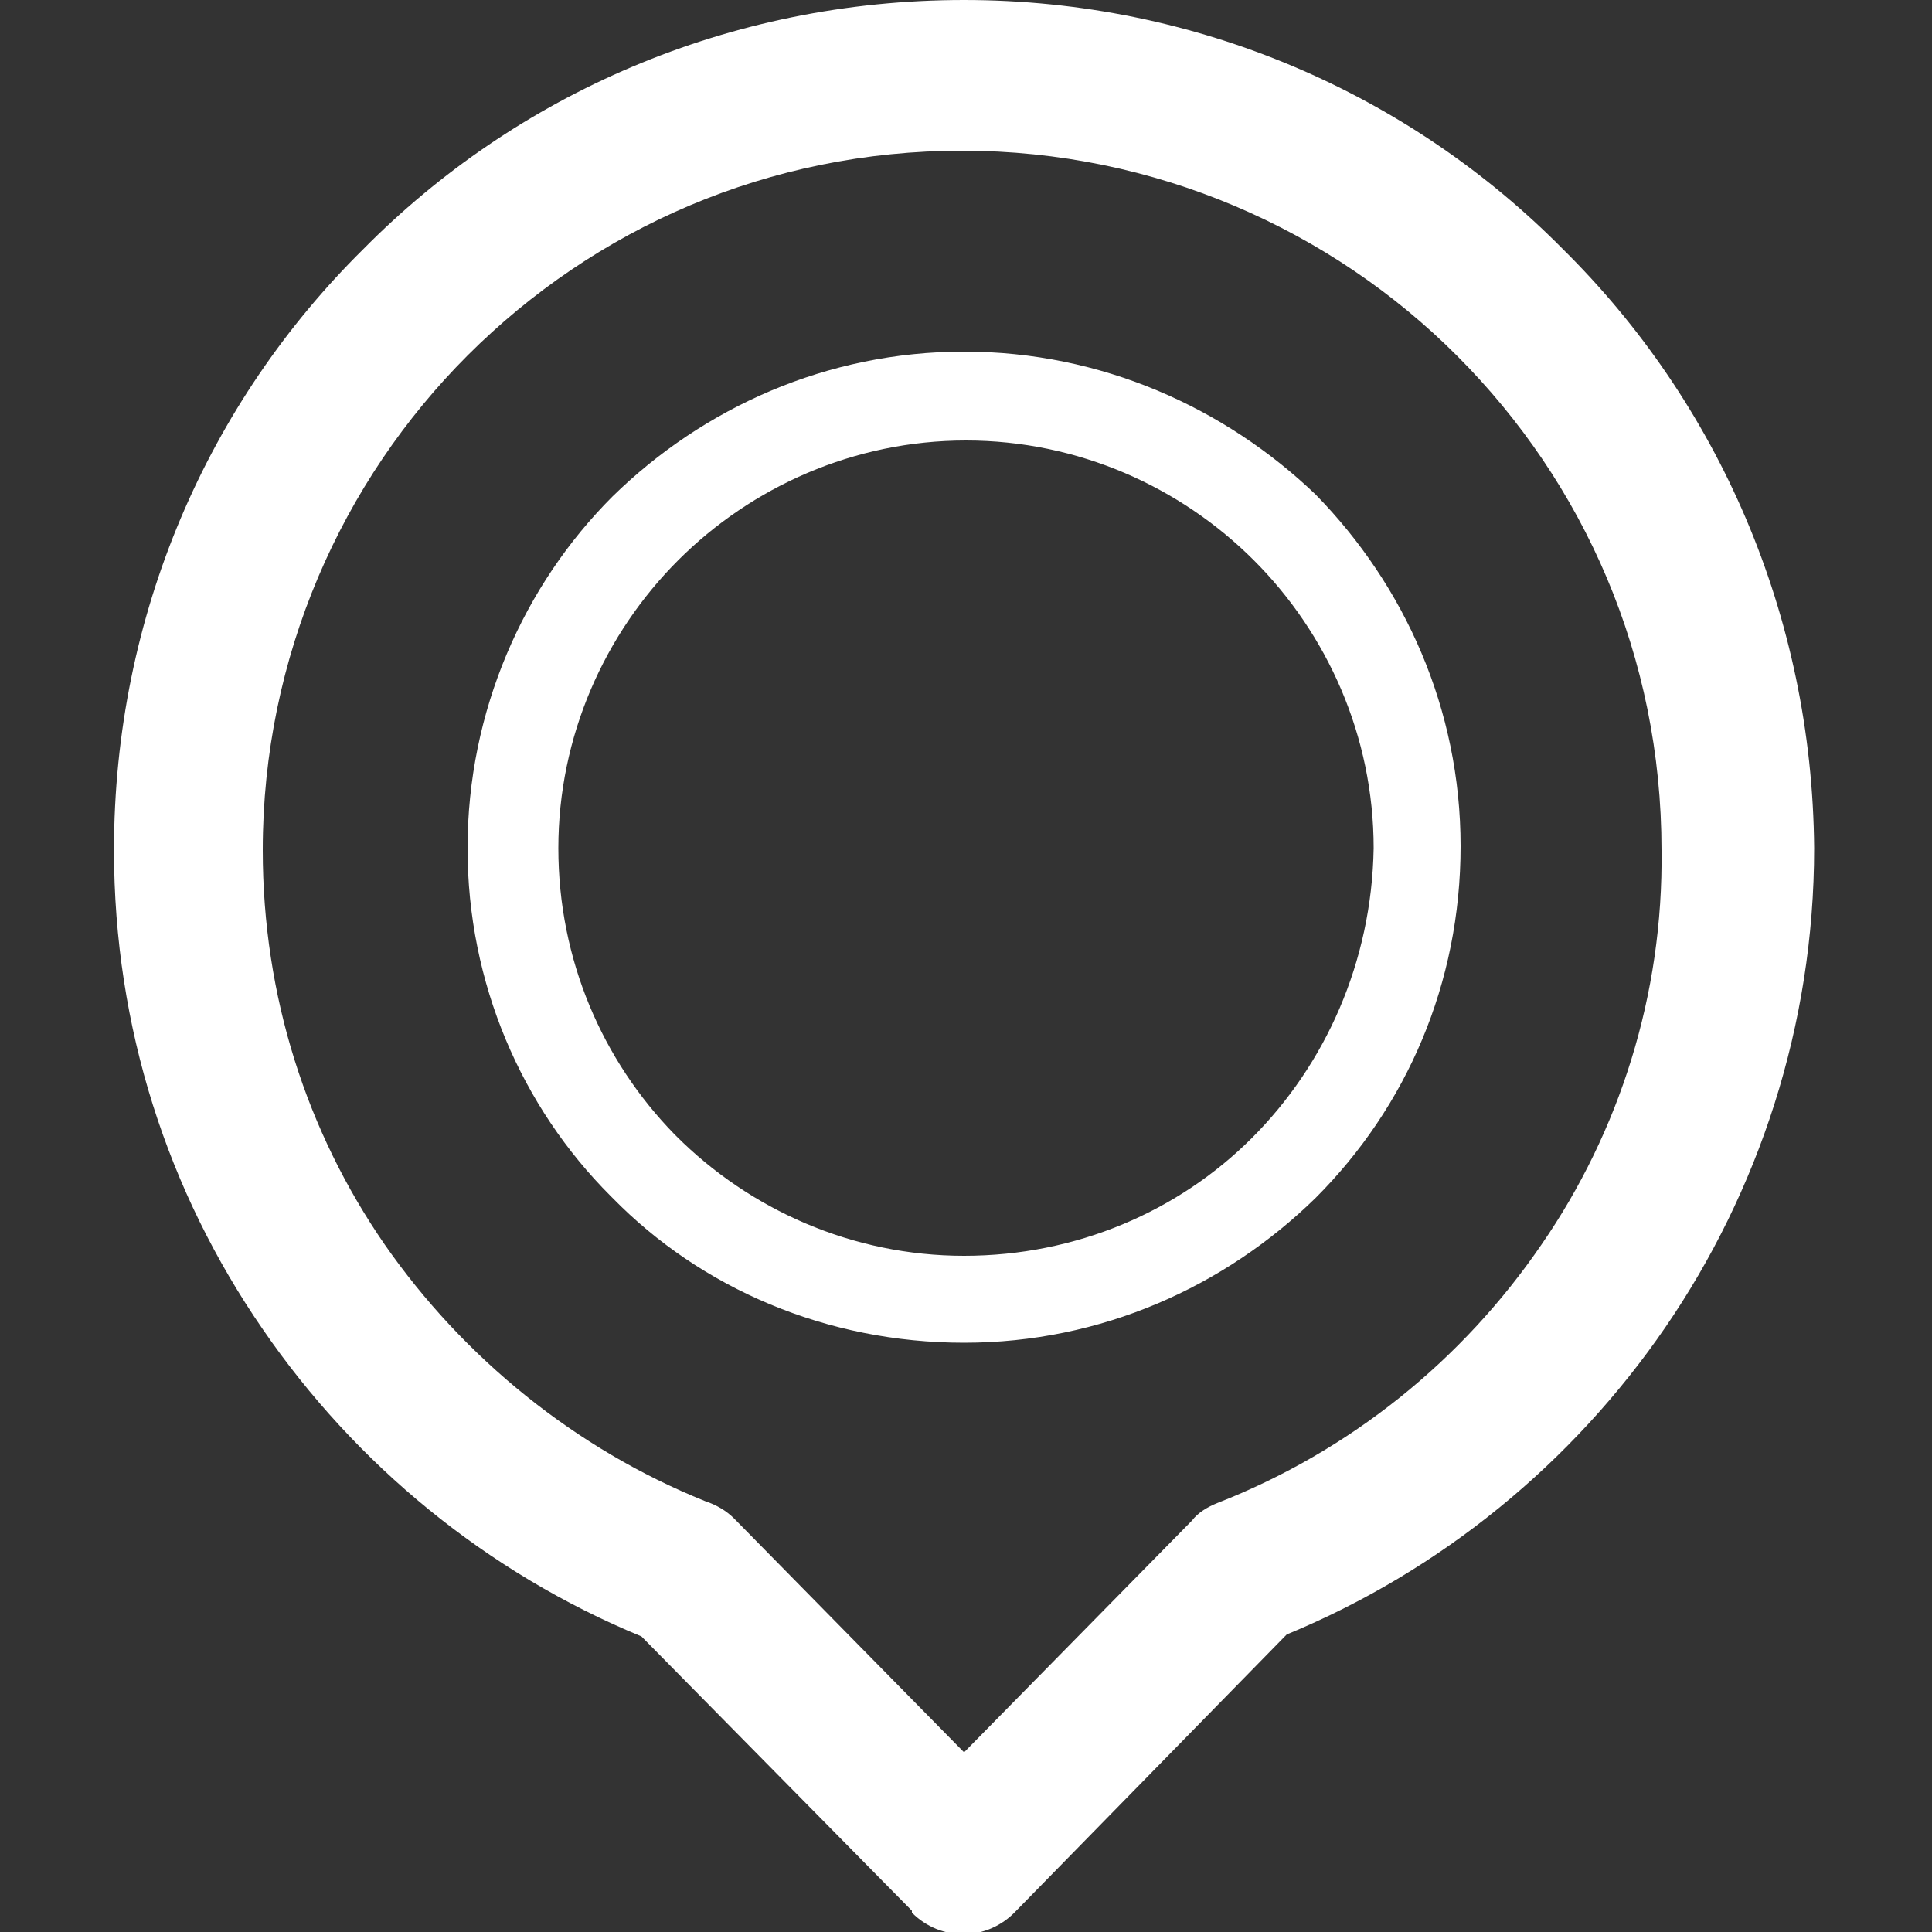 <?xml version="1.0" encoding="utf-8"?>
<!-- Generator: Adobe Illustrator 21.0.0, SVG Export Plug-In . SVG Version: 6.00 Build 0)  -->
<svg version="1.1" id="Слой_1" xmlns="http://www.w3.org/2000/svg" xmlns:xlink="http://www.w3.org/1999/xlink" x="0px" y="0px"
	 viewBox="0 0 100 100" style="enable-background:new 0 0 100 100;" xml:space="preserve">
<rect x="0" y="0" width="100" height="100" fill="#333333" stroke="none"/>
<style type="text/css">
	.st0{fill:#FFFFFF;}
</style>
<g>
	<path class="st0" d="M80.9,12.9C73,4.9,62,0,49.9,0C37.7,0,26.7,4.9,18.8,12.9c-8,7.9-12.9,18.9-12.9,31.1c0,9.2,2.8,17.7,7.7,24.8
		c4.8,7,11.6,12.6,19.6,15.9l14,14.2l0,0l0,0.1c1.5,1.5,3.9,1.5,5.4-0.1l14-14.3c8-3.3,14.8-8.9,19.6-15.9c4.8-7,7.7-15.6,7.7-24.8
		C93.8,31.8,88.9,20.8,80.9,12.9z M79.8,64.4c-4.1,6-9.9,10.7-16.8,13.4c-0.5,0.2-1,0.5-1.3,0.9l0,0L49.9,90.7L38,78.6
		c-0.4-0.4-0.9-0.7-1.5-0.9C29.8,75,24,70.3,19.9,64.4c-4-5.8-6.3-12.8-6.3-20.4c0-10,4.1-19.1,10.6-25.6
		c6.6-6.6,15.6-10.6,25.6-10.6c10,0,19.1,4.1,25.6,10.6c6.6,6.6,10.6,15.6,10.6,25.6C86.1,51.5,83.8,58.6,79.8,64.4z M49.9,18.2
		c-7.1,0-13.5,2.9-18.2,7.5c-4.6,4.6-7.5,11.1-7.5,18.2c0,7,2.8,13.4,7.4,18l0.1,0.1c4.6,4.7,11.1,7.5,18.2,7.5
		c7.1,0,13.5-2.9,18.2-7.5h0c4.7-4.7,7.5-11.1,7.5-18.2c0-7.1-2.9-13.5-7.5-18.2C63.4,21.1,57,18.2,49.9,18.2z M64.8,58.9L64.8,58.9
		L64.8,58.9C61,62.7,55.7,65,49.9,65c-5.8,0-11.1-2.4-14.9-6.2l-0.1-0.1c-3.7-3.8-6-9-6-14.8c0-5.8,2.4-11.1,6.2-14.9
		c3.8-3.8,9.1-6.2,14.9-6.2c5.8,0,11.1,2.4,14.9,6.2c3.8,3.8,6.2,9.1,6.2,14.9C71,49.8,68.6,55.1,64.8,58.9z"/>
</g>
</svg>
